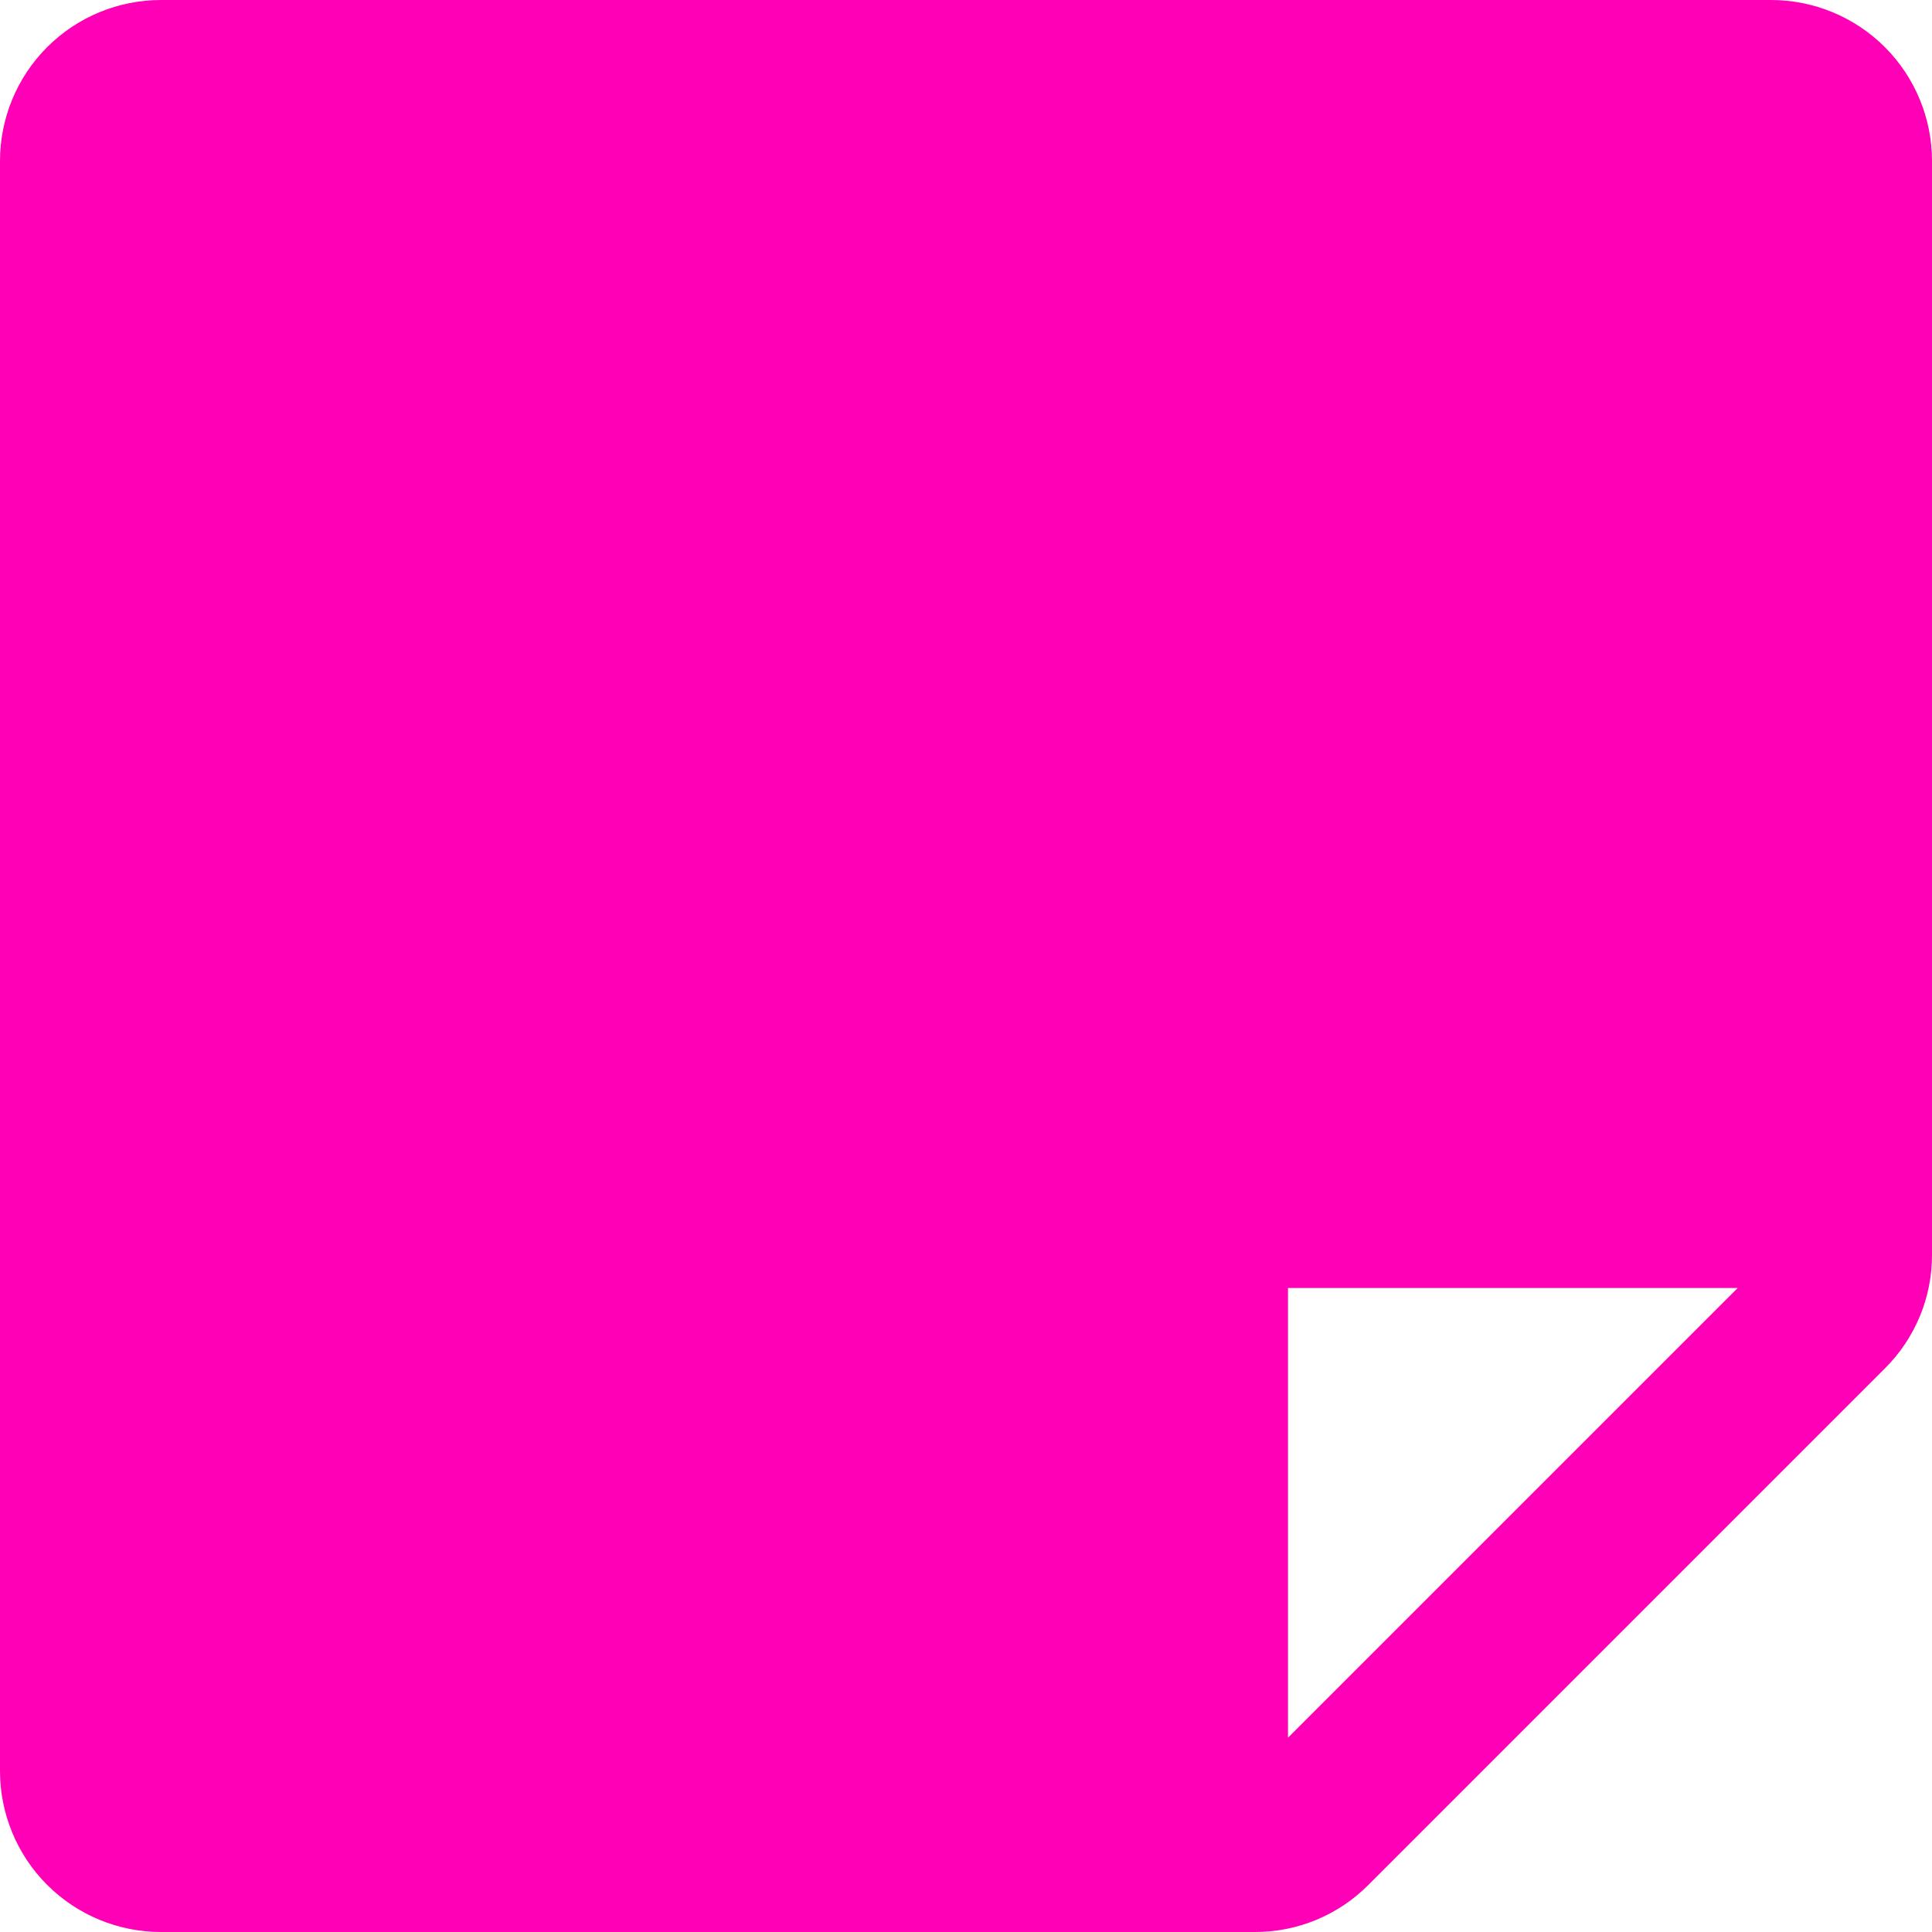 <svg width="30" height="30" viewBox="0 0 30 30" fill="none" xmlns="http://www.w3.org/2000/svg">
<path d="M27.5 0H2.5C1.837 0 1.201 0.263 0.732 0.732C0.263 1.201 0 1.837 0 2.5V27.5C0 28.163 0.263 28.799 0.732 29.268C1.201 29.737 1.837 30 2.5 30H19.483C19.811 30.001 20.137 29.937 20.44 29.811C20.743 29.685 21.019 29.5 21.25 29.267L29.267 21.25C29.5 21.019 29.685 20.743 29.811 20.44C29.937 20.137 30.001 19.811 30 19.483V2.5C30 1.837 29.737 1.201 29.268 0.732C28.799 0.263 28.163 0 27.5 0ZM20 26.983V20H26.983L20 26.983Z" fill="#FF00B6"/>
</svg>
